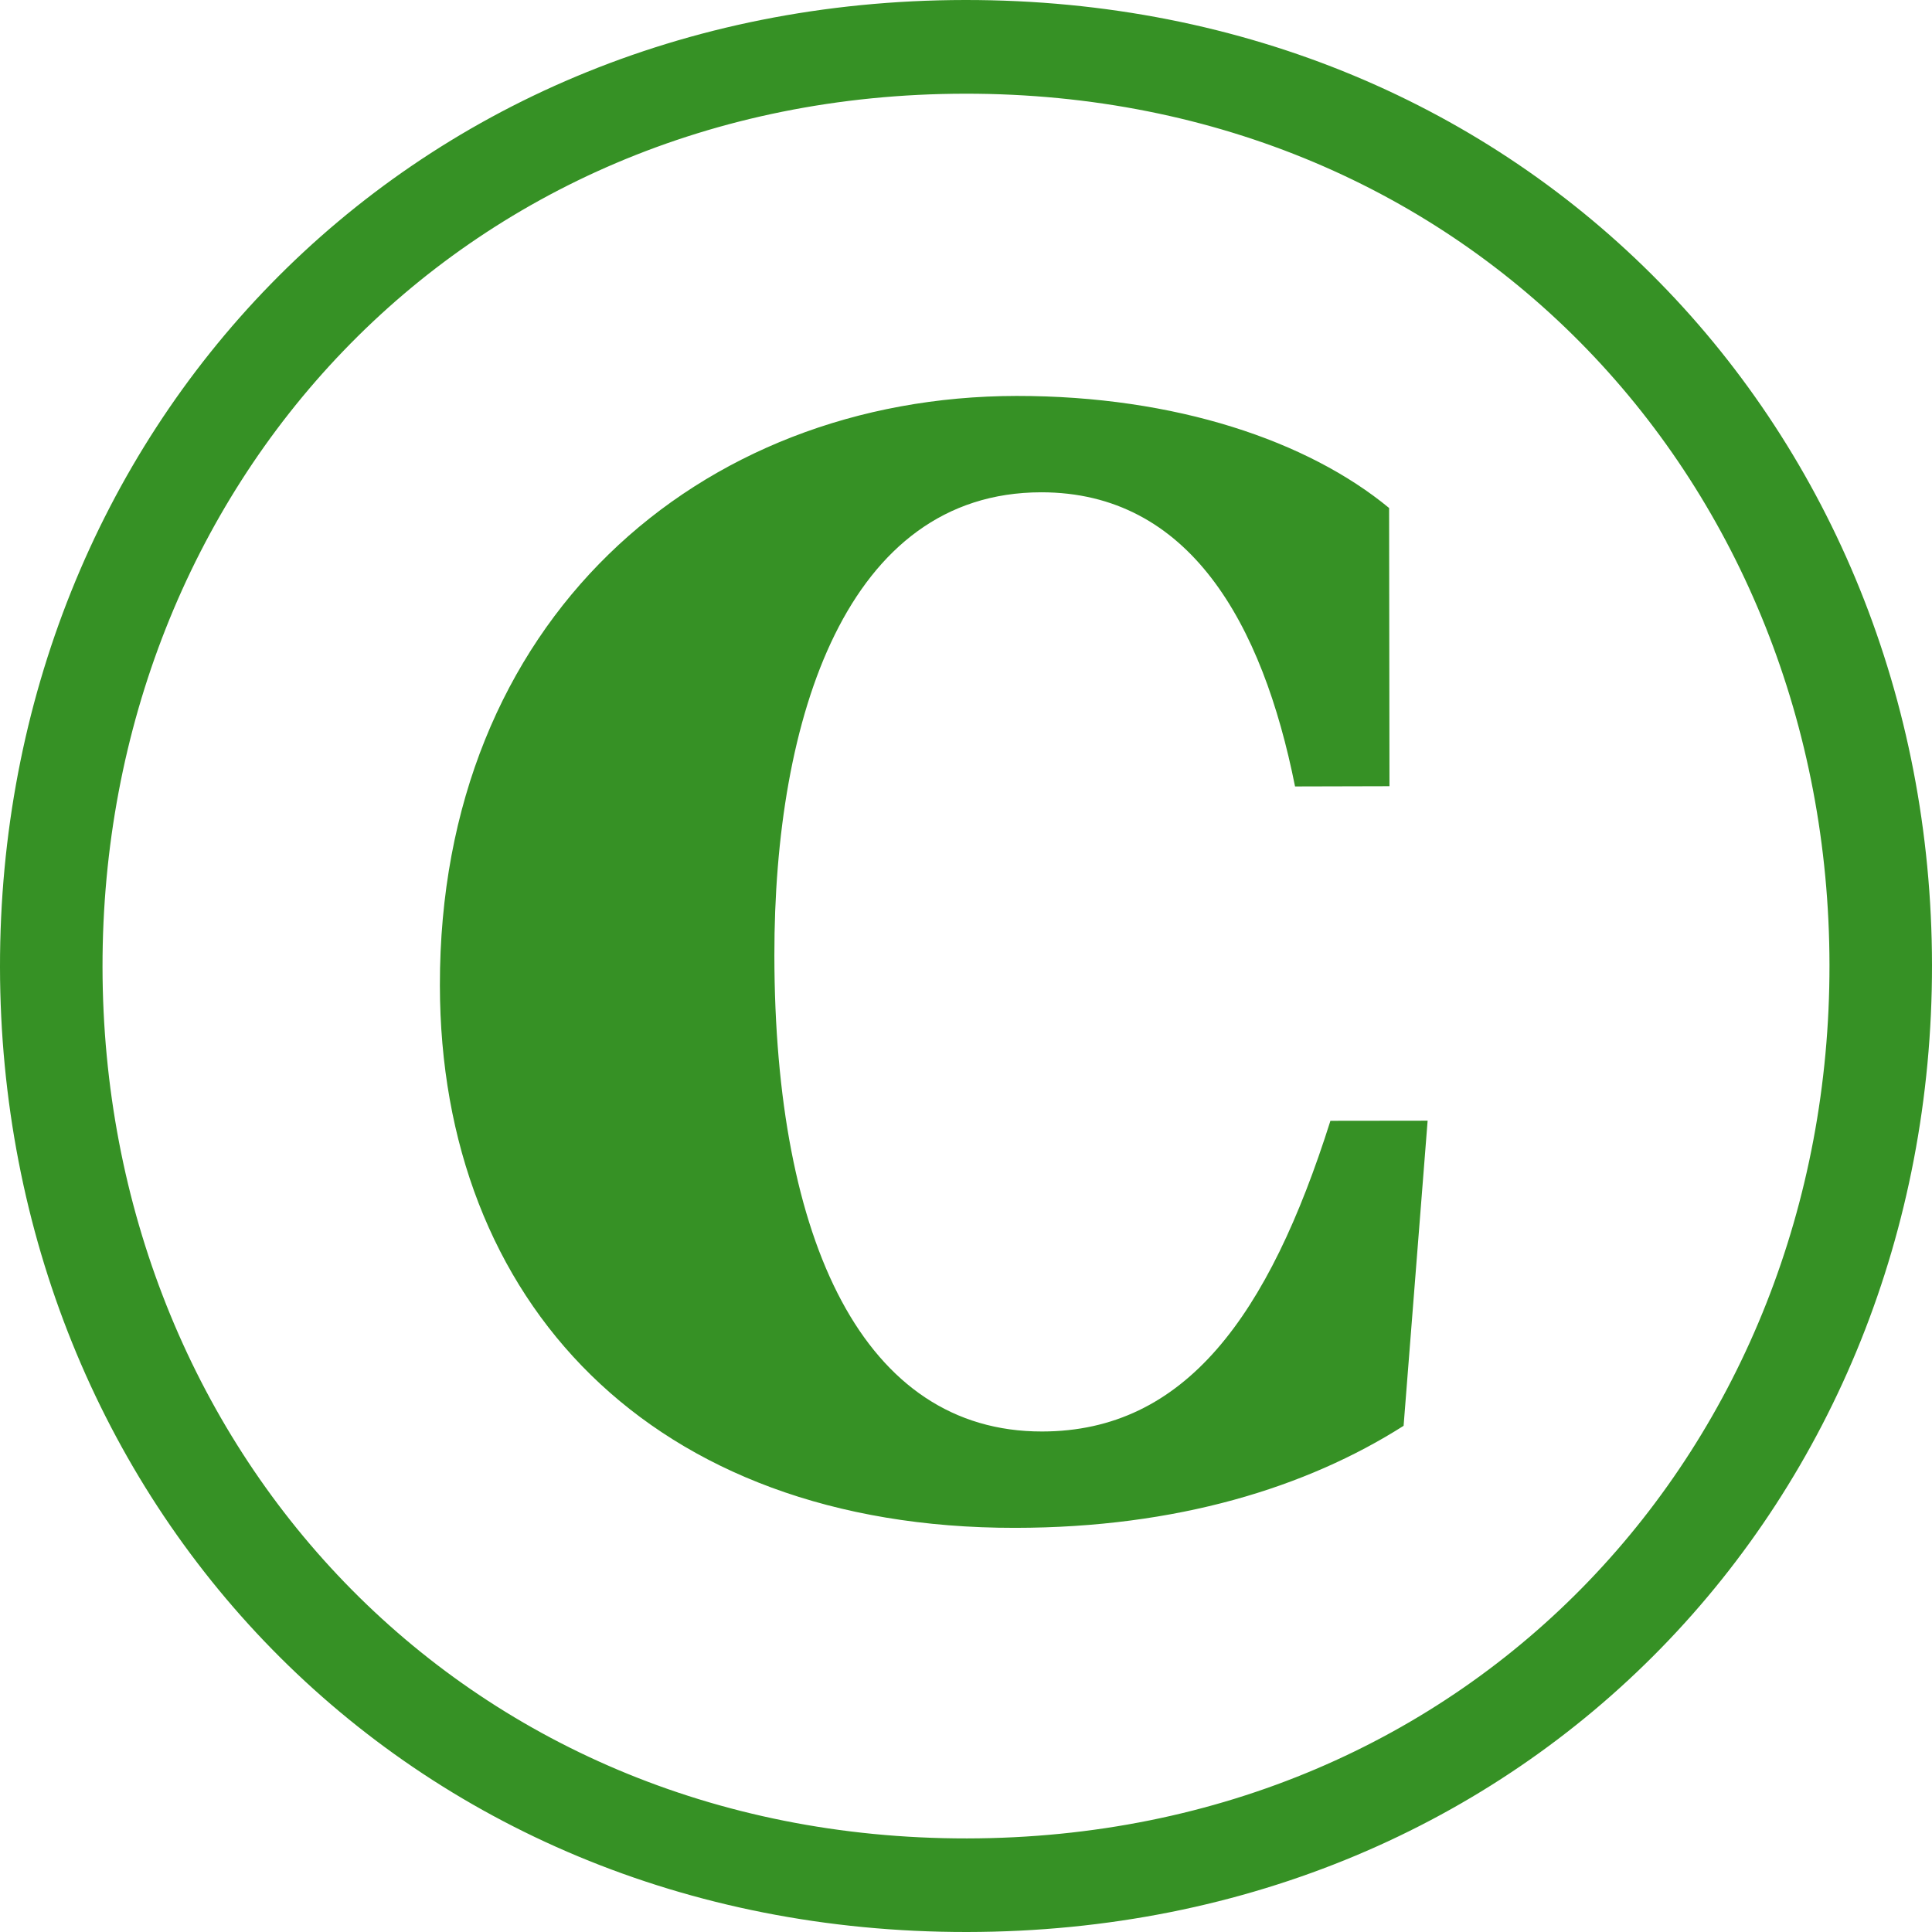 <svg xmlns="http://www.w3.org/2000/svg" version="1.1" xmlns:xlink="http://www.w3.org/1999/xlink"
     xmlns:svgjs="http://svgjs.com/svgjs" width="16" height="16">
  <svg xmlns="http://www.w3.org/2000/svg" width="16" height="16" viewBox="0 0 16 16" fill="none">
    <path
      d="M11.018 9.282L11.823 9.281L11.624 11.808C10.821 12.318 9.748 12.652 8.407 12.653C5.39 12.656 3.645 10.774 3.643 8.16C3.639 5.146 5.783 3.282 8.419 3.279C9.738 3.278 10.833 3.653 11.504 4.207L11.507 6.511L10.725 6.513C10.455 5.161 9.85 4.076 8.622 4.077C7.013 4.079 6.411 5.94 6.413 7.913C6.416 10.284 7.155 11.857 8.63 11.855C9.814 11.854 10.506 10.9 11.018 9.282ZM7.991 4.08371e-06C12.662 -0.005 15.995 3.581 16 7.991C16.005 12.402 12.679 15.995 8.009 16C3.338 16.005 0.005 12.419 4.59785e-06 8.009C-0.005 3.599 3.321 0.005 7.991 4.08371e-06ZM8.008 15.225C12.209 15.22 15.155 11.96 15.151 7.992C15.147 4.026 12.193 0.771 7.992 0.776C3.792 0.78 0.845 4.041 0.849 8.008C0.853 11.975 3.807 15.229 8.008 15.225Z"
      fill="#369125"></path>
  </svg>
  <style>@media (prefers-color-scheme: light) { :root { filter: none; } }
  </style>
</svg>
